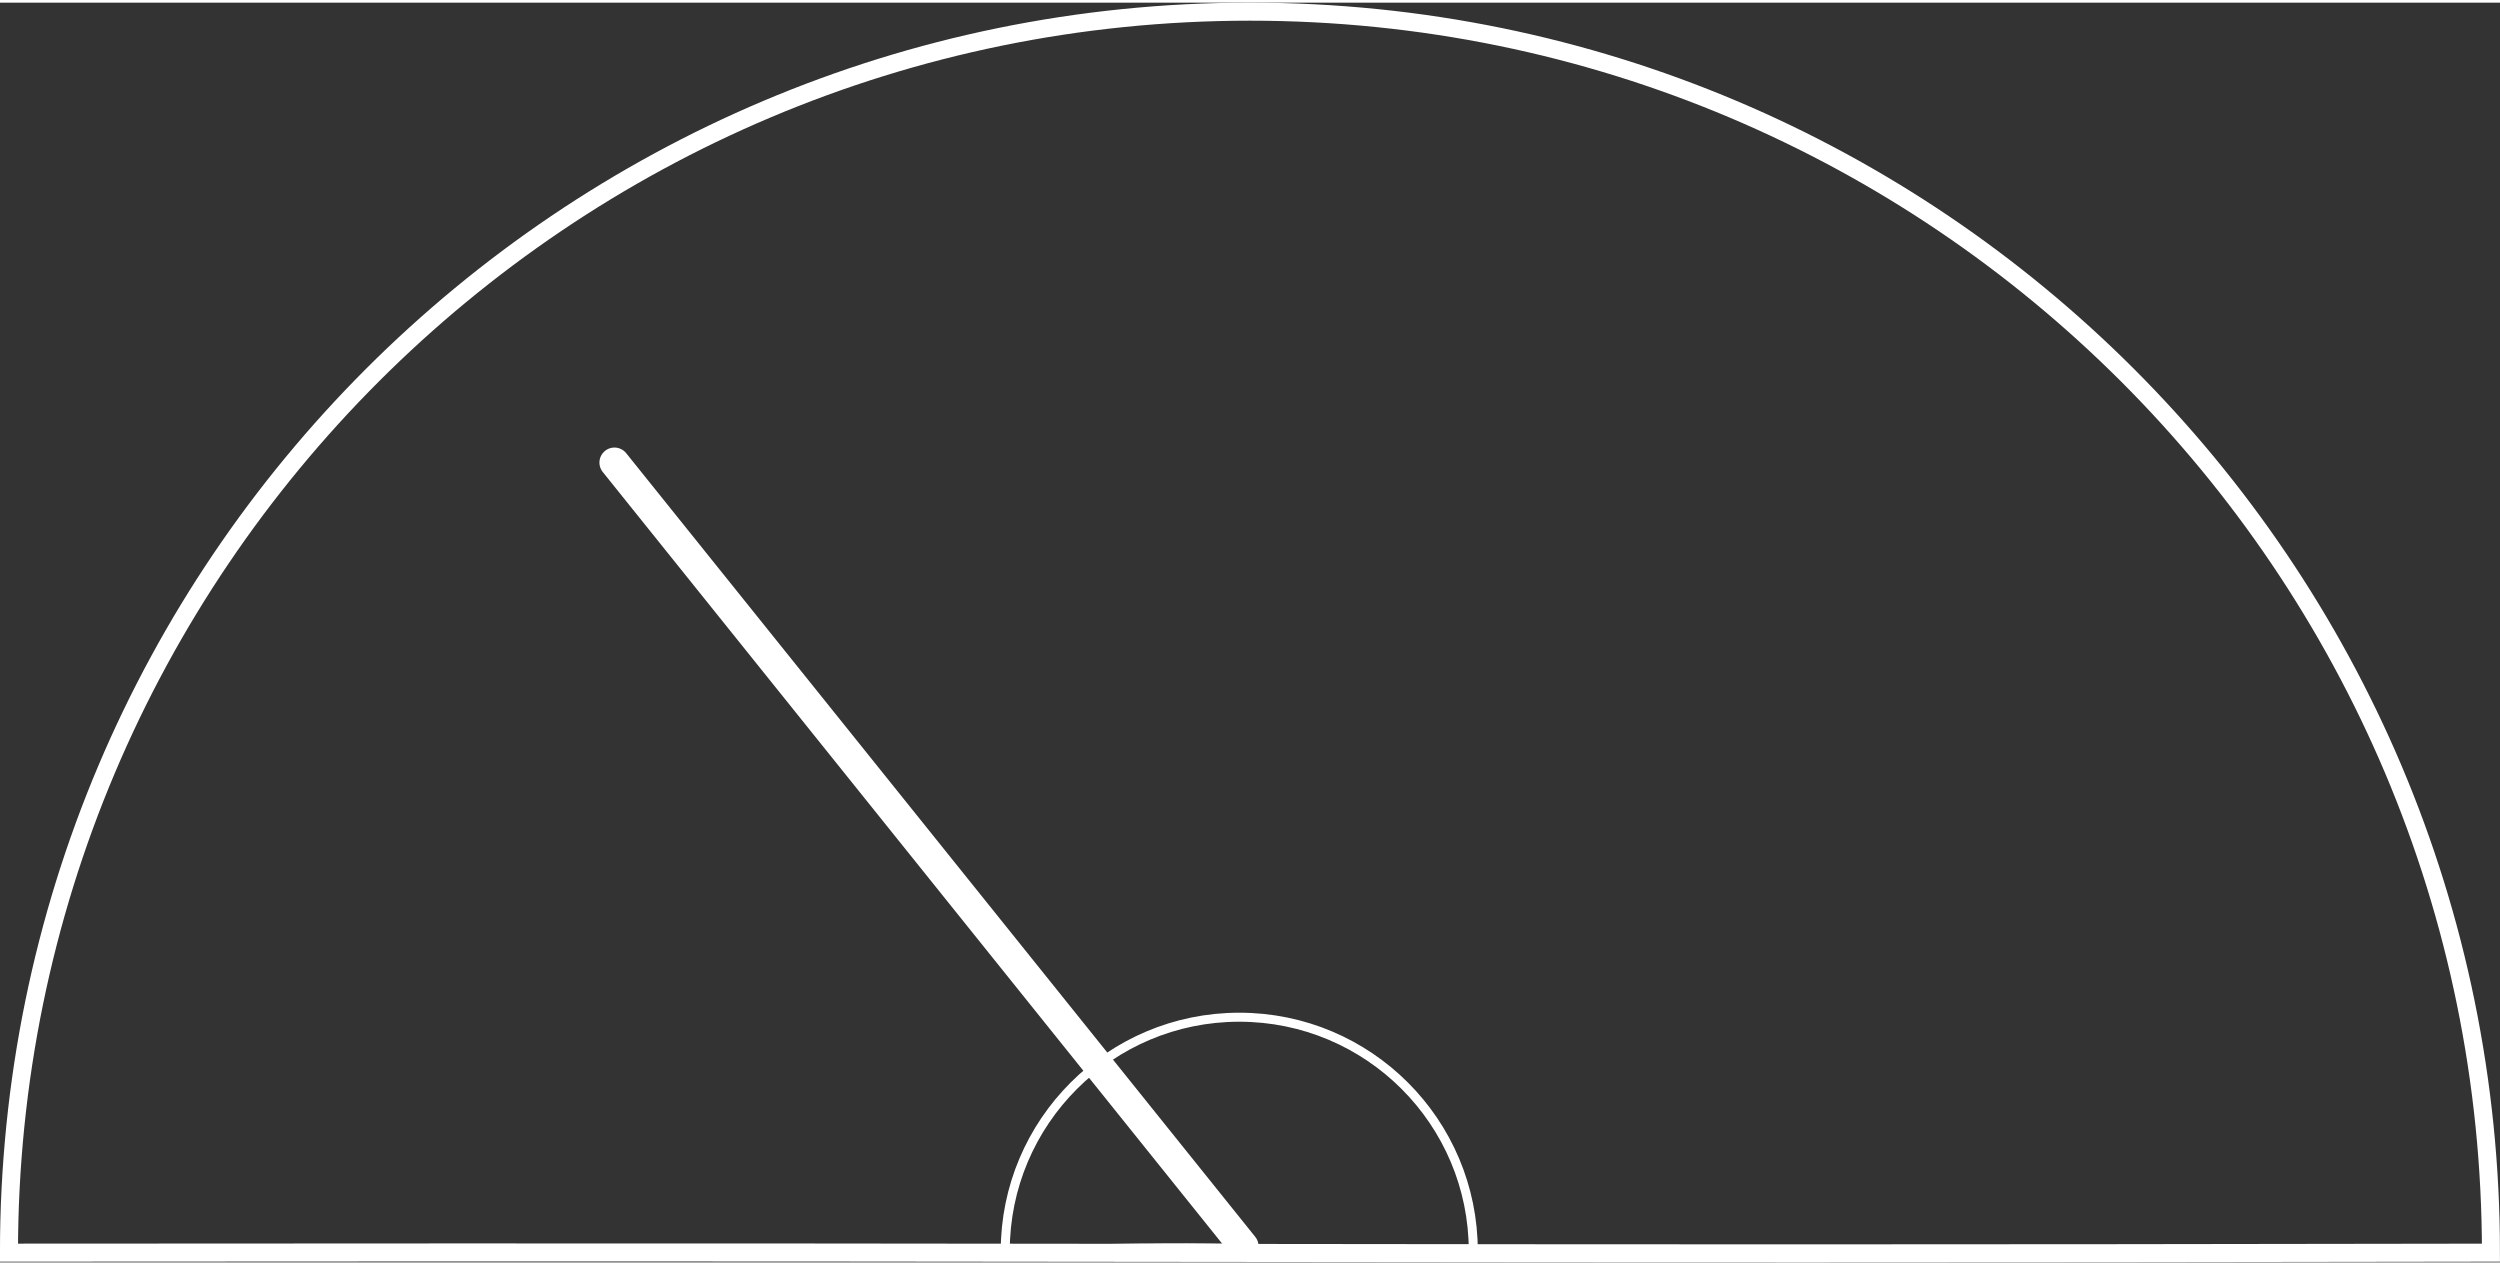 <?xml version="1.0" encoding="UTF-8" standalone="no"?>
<svg xmlns:rdf="http://www.w3.org/1999/02/22-rdf-syntax-ns#" xmlns="http://www.w3.org/2000/svg" version="1.1" xmlns:cc="http://creativecommons.org/ns#" xmlns:dc="http://purl.org/dc/elements/1.1/" height="210" width="415" viewBox="0 0 415.86 209.55">
 <rect x="0" y="0" width="415.86" height="209.55" fill="#333333" stroke="none"/>
 <g transform="translate(-134.93 -184.43)" stroke="#fff" fill="none">
  <path d="m612.14 415.93c-190.37 0.338-190.62-0.172-412.86 0 0-114.01 92.421-206.43 206.43-206.43s206.43 92.421 206.43 206.43z" transform="translate(-62.857 -23.571)" stroke-width="3"/>
  <path d="m362.86 357.01c-40.734-0.217-40.897-1.168-77.857 0 0-21.5 17.429-38.929 38.929-38.929s38.929 17.429 38.929 38.929z" transform="translate(17.143 35.114)" stroke-width="1.5"/>
  <path d="m340.71 391.65-104.64-130.36" transform="translate(1.071 -.357)" stroke-linecap="round" stroke-width="5"/>
 </g>
</svg>
